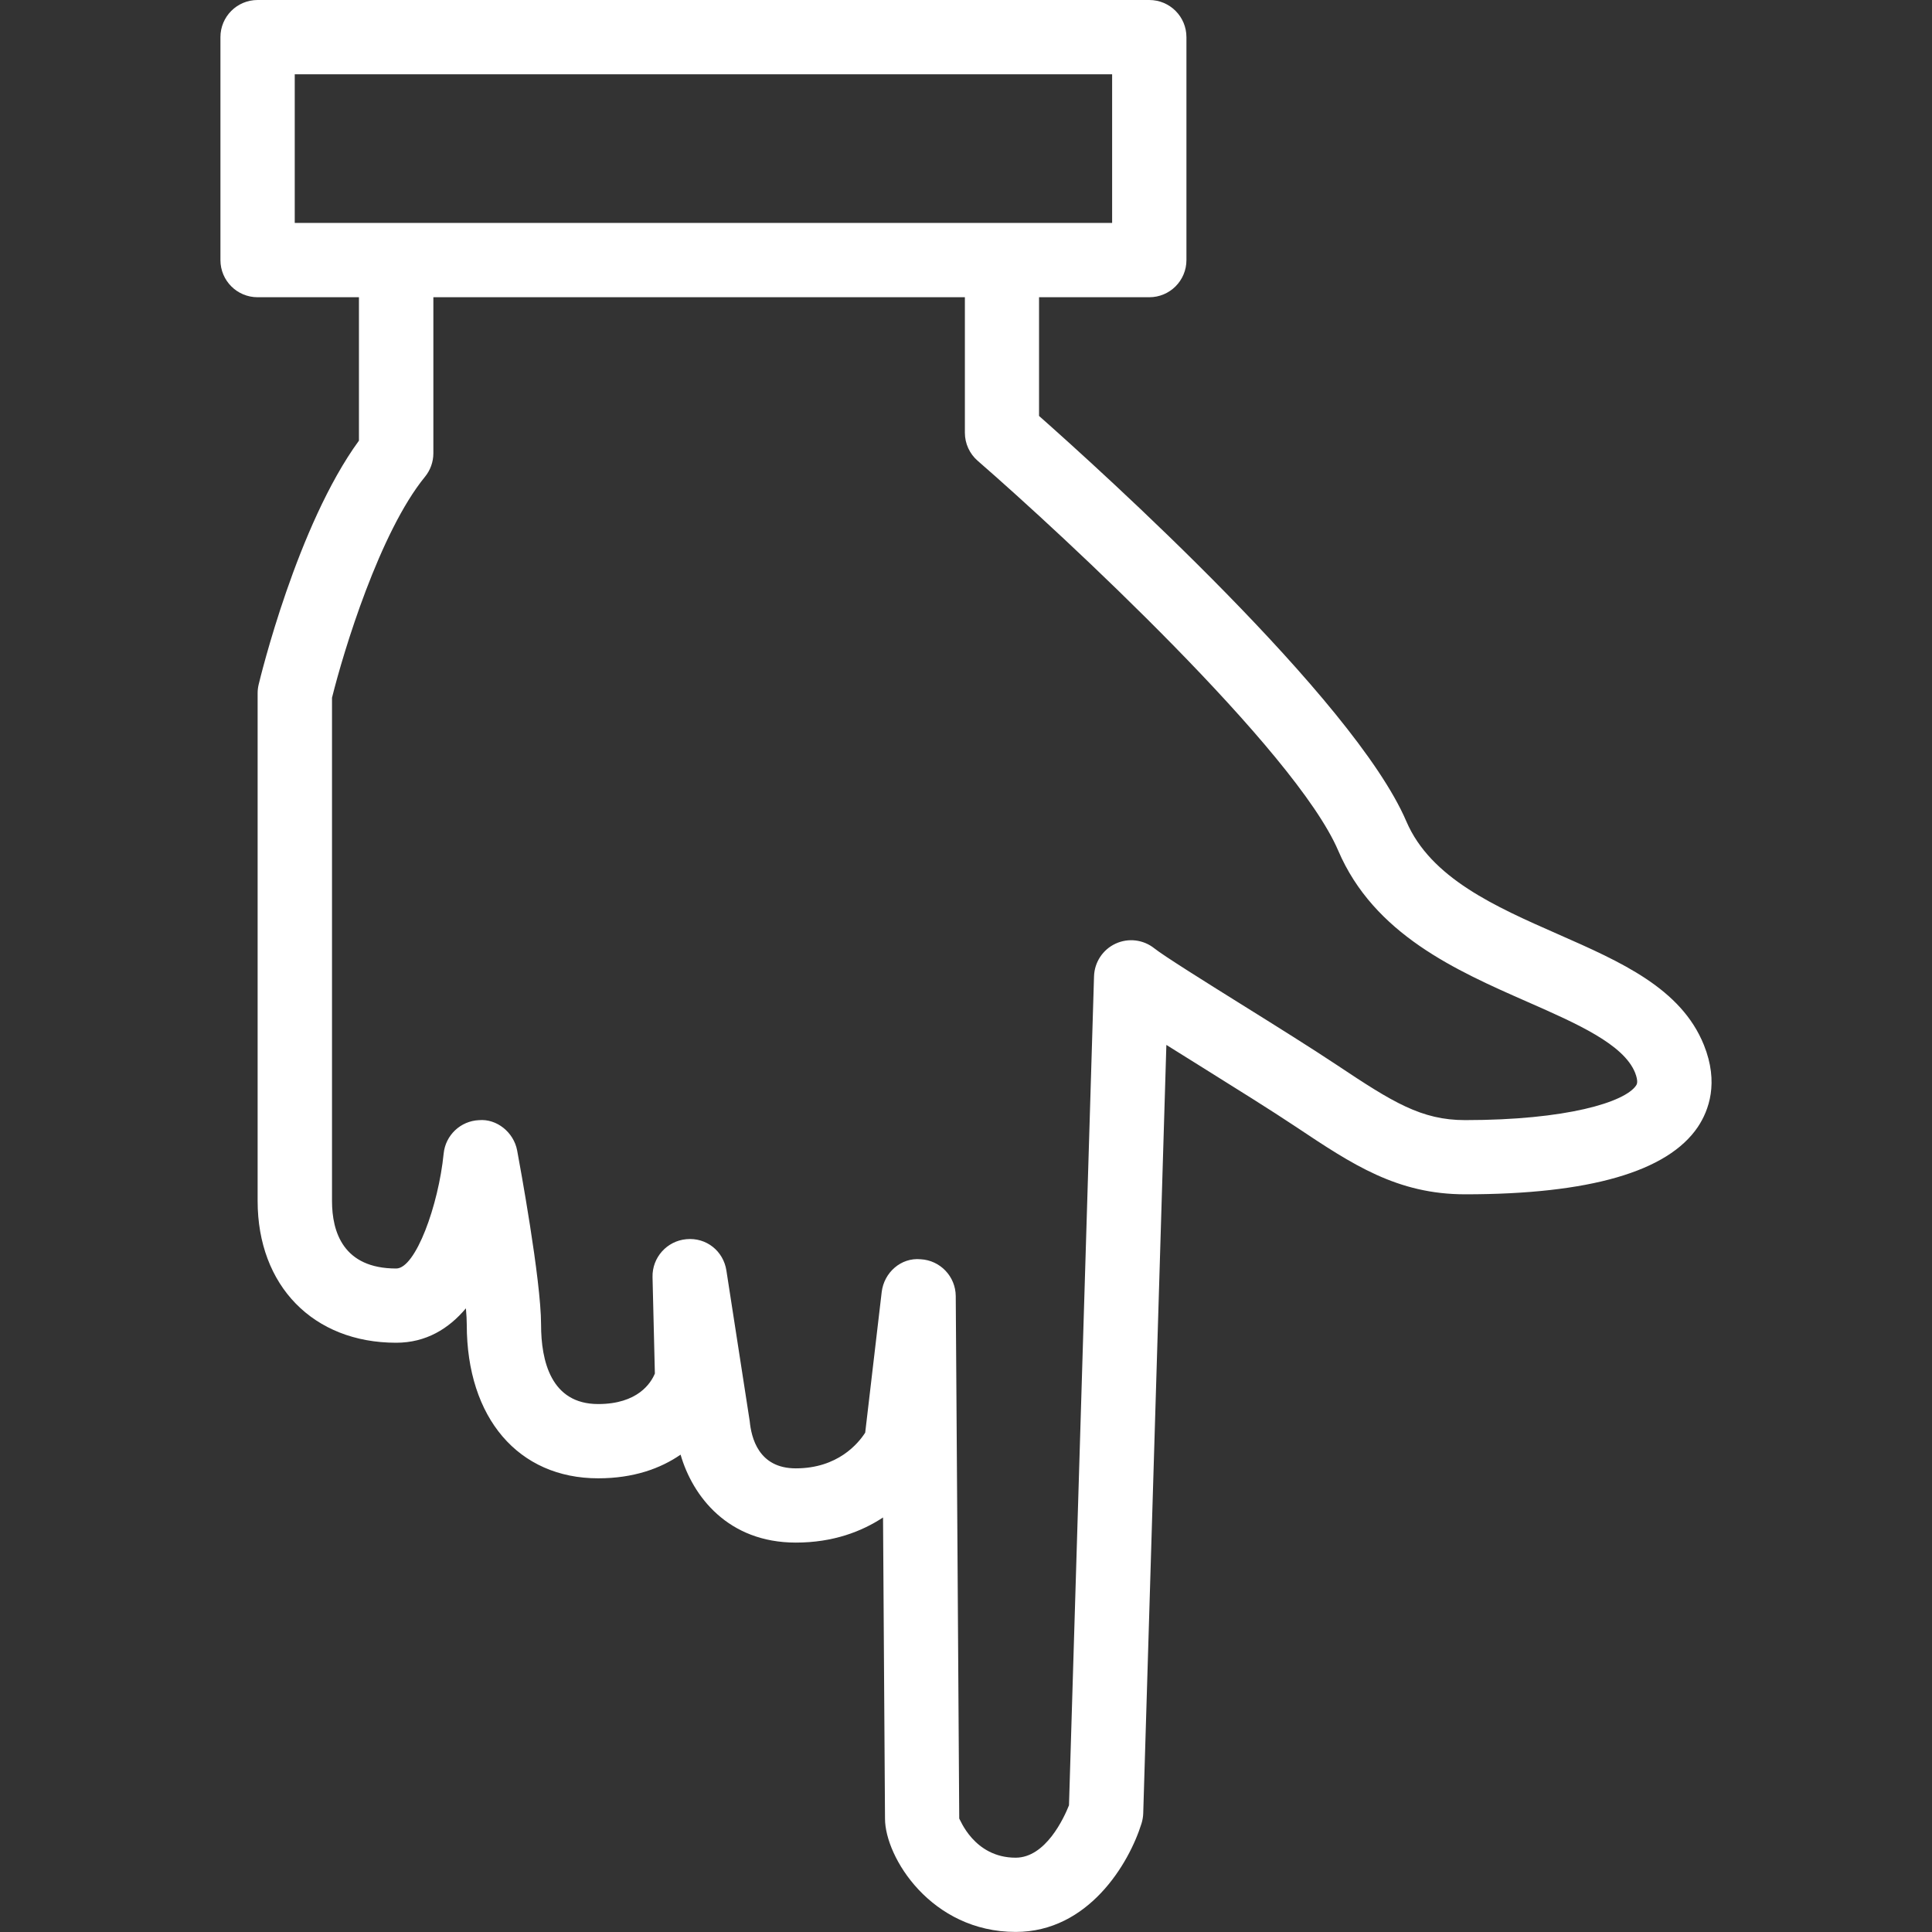 <?xml version="1.0" encoding="UTF-8"?> <svg xmlns="http://www.w3.org/2000/svg" width="800" height="800" viewBox="0 0 800 800" fill="none"><rect x="0" y="0" width="800" height="800" fill="#333333" stroke="none"/><path d="M705.554 432.723C696.108 409.262 671.308 398.354 645.062 386.8C619.169 375.4 592.415 363.615 582.338 340.108C560.646 289.462 455.523 194.585 430.246 172.231V123.077H475.892C484.4 123.077 491.277 116.2 491.277 107.692V15.385C491.277 6.877 484.4 0 475.892 0H106.662C98.154 0 91.277 6.877 91.277 15.385V107.692C91.277 116.2 98.154 123.077 106.662 123.077H148.631V182.462C123.031 217.538 107.754 280.723 107.092 283.492C106.815 284.662 106.677 285.862 106.677 287.062V497.277C106.677 532.4 129.723 556 164.031 556C176.431 556 185.815 550.185 192.923 541.754C193.154 544.385 193.277 546.662 193.277 548.492C193.277 587.154 214.646 612.138 247.692 612.138C262.323 612.138 273.508 608.077 281.815 602.338C286.815 619.615 301.477 638.754 329.538 638.754C344.954 638.754 356.815 634.169 365.646 628.354C366.031 685.631 366.462 749.308 366.462 753.062C366.462 768.985 385.554 799.969 420.585 799.969C450.692 799.969 467.508 771.708 472.692 755.015C473.092 753.677 473.338 752.308 473.385 750.908L482.969 432.677C487.415 435.477 492.415 438.6 497.969 442.046C511.754 450.662 526.385 459.769 536.646 466.615C560.046 482.231 578.538 494.538 606.723 494.538C658.123 494.538 690.508 485.169 703.015 466.692C707.6 459.831 711.831 448.354 705.554 432.723ZM122.046 30.769H460.508V92.308H414.862H164.015H122.046V30.769ZM677.462 449.492C672.8 456.385 648.662 463.815 606.662 463.815C588.6 463.815 576.723 456.431 553.662 441.062C543.2 434.092 528.277 424.769 514.215 416C499.154 406.6 482.062 395.923 477.969 392.677C473.431 389.062 467.231 388.292 461.923 390.754C456.646 393.2 453.2 398.431 453.015 404.246L442.646 747.538C440.508 752.892 432.969 769.231 420.554 769.231C403.215 769.231 397.462 753.062 397.215 753.062L397.2 753.077C397.2 745.815 395.754 536.677 395.754 536.677C395.692 528.554 389.323 521.862 381.215 521.431C373.092 520.662 366.062 526.908 365.092 535L358.262 593.231C355.415 597.662 346.938 608.015 329.523 608.015C313.985 608.015 311.092 595.138 310.446 588.508L300.785 526.092C299.554 518.077 292.539 512.338 284.215 513.123C276.154 513.846 270 520.708 270.2 528.831L271.169 568.754C269.523 572.723 264.046 581.385 247.692 581.385C228.139 581.385 224.046 563.508 224.046 548.508C224.046 529.892 215.138 481.785 214.138 476.369C212.708 468.831 205.677 463.185 198.354 463.831C190.708 464.154 184.462 470.062 183.708 477.677C181.569 499.108 172.092 525.261 164.062 525.261C142.092 525.261 137.477 510.062 137.477 497.308V288.923C142.262 269.615 157.246 220.323 175.969 197.431C178.215 194.677 179.446 191.246 179.446 187.692V123.077H399.538V179.2C399.538 183.662 401.477 187.892 404.846 190.815C440.338 221.646 536.338 310.738 554.123 352.215C568.985 386.892 602.846 401.815 632.723 414.954C653.062 423.908 672.292 432.385 677.062 444.2C678.508 447.938 677.769 449.031 677.462 449.492Z" fill="white"></path></svg> 
